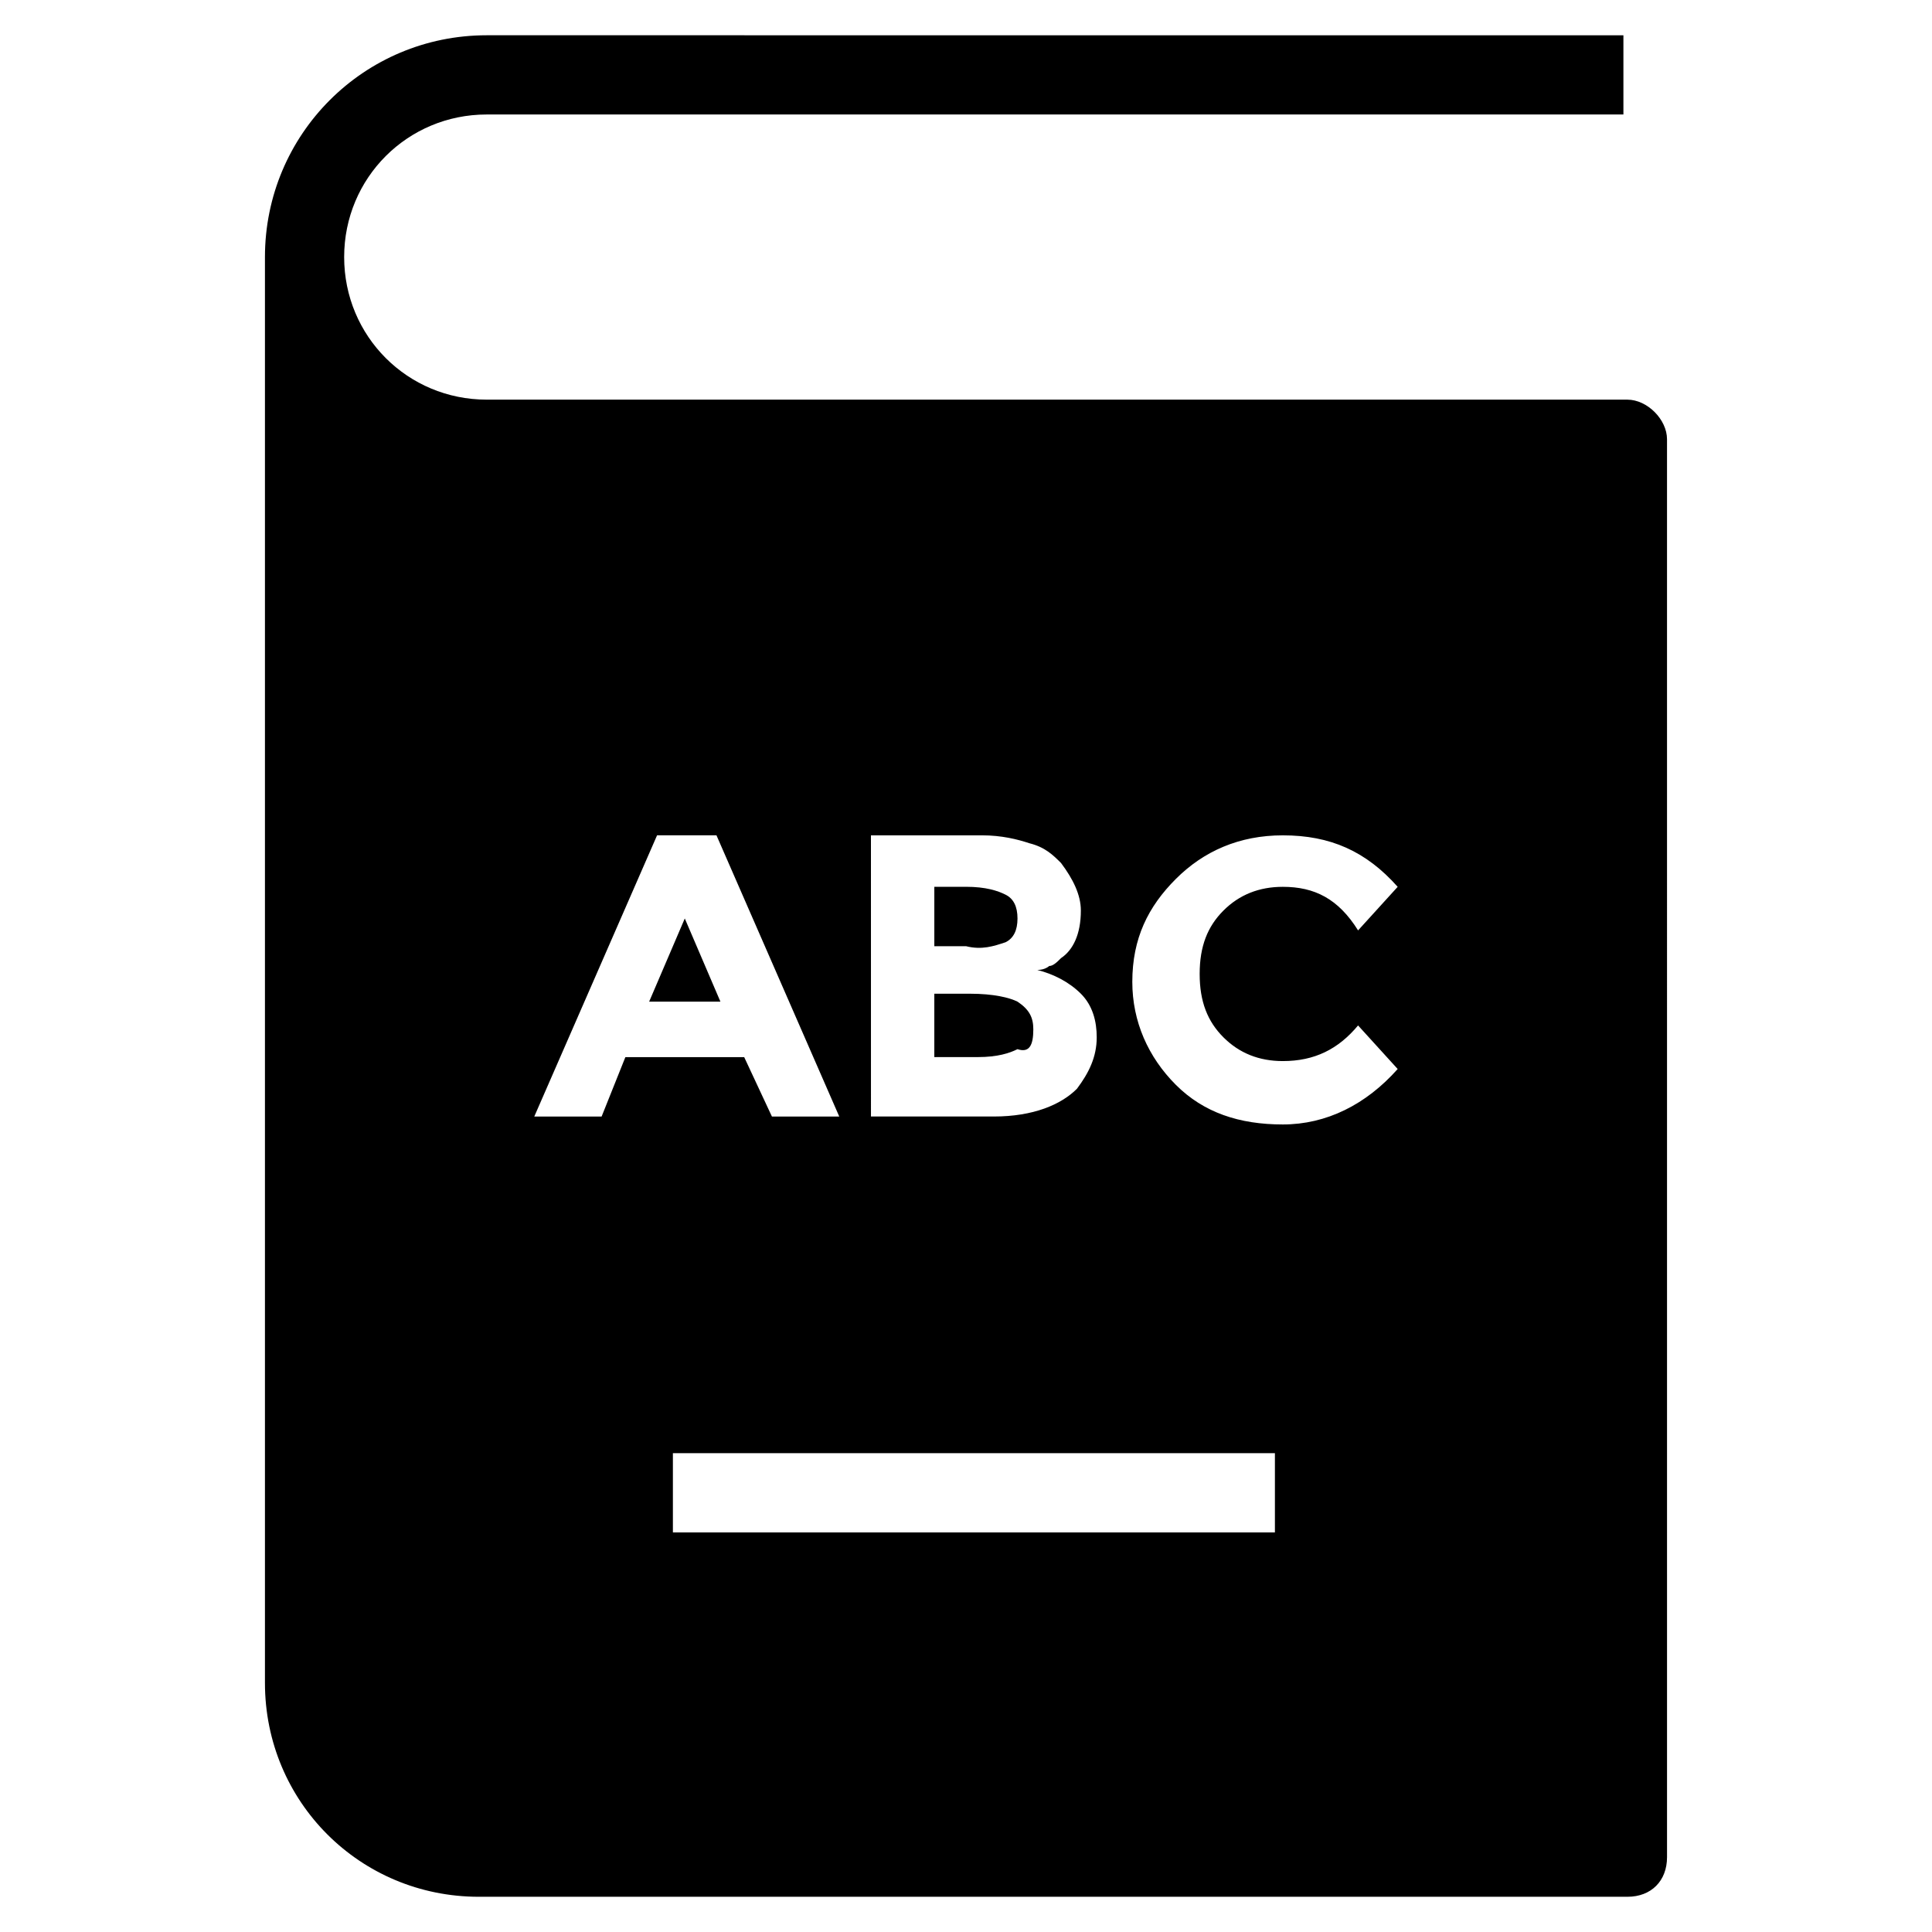 <?xml version="1.0" encoding="UTF-8"?>
<!-- Uploaded to: ICON Repo, www.iconrepo.com, Generator: ICON Repo Mixer Tools -->
<svg fill="#000000" width="800px" height="800px" version="1.1" viewBox="144 144 512 512" xmlns="http://www.w3.org/2000/svg">
 <g>
  <path d="m575.28 249.91h-302.29c-20.992 0-37.785-16.793-37.785-37.785 0-20.992 16.793-37.785 37.785-37.785h301.23v-20.992l-301.23-0.004c-32.539 0-58.777 26.242-58.777 58.781v377.86c0 31.488 25.191 56.68 56.68 56.68h304.39c6.297 0 10.496-4.199 10.496-10.496l-0.004-375.76c0-5.25-5.246-10.496-10.496-10.496zm-200.47 115.46h29.391c5.246 0 9.445 1.051 12.594 2.098 4.199 1.051 6.297 3.148 8.398 5.246 3.148 4.199 5.246 8.398 5.246 12.594 0 6.297-2.098 10.496-5.246 12.594-1.051 1.051-2.098 2.098-3.148 2.098 0 0-1.051 1.051-3.148 1.051 4.199 1.051 8.398 3.148 11.547 6.297 3.148 3.148 4.199 7.348 4.199 11.547 0 5.246-2.098 9.445-5.246 13.645-4.199 4.199-11.547 7.348-22.043 7.348h-32.539zm-71.375 74.52h-17.844l32.539-74.523h15.742l32.539 74.523h-17.844l-7.348-15.742h-31.488zm178.43 110.21h-159.54v-20.992h159.54zm-13.645-131.2c4.199 4.199 9.445 6.297 15.742 6.297 8.398 0 14.695-3.148 19.941-9.445l10.496 11.547c-8.395 9.445-18.891 14.695-30.438 14.695s-20.992-3.148-28.34-10.496c-7.348-7.348-11.547-16.793-11.547-27.289 0-11.547 4.199-19.941 11.547-27.289s16.793-11.547 28.34-11.547c12.594 0 22.043 4.199 30.438 13.645l-10.496 11.547c-5.246-8.398-11.543-11.547-19.941-11.547-6.297 0-11.547 2.098-15.742 6.297-4.199 4.199-6.297 9.445-6.297 16.793s2.098 12.594 6.297 16.793z"/>
  <path d="m316.03 409.45h18.891l-9.445-22.043z"/>
  <path d="m410.5 393.7c2.098-1.051 3.148-3.148 3.148-6.297 0-3.148-1.051-5.246-3.148-6.297s-5.246-2.098-10.496-2.098h-8.398v15.742h8.398c4.195 1.051 7.348 0 10.496-1.051z"/>
  <path d="m417.84 416.79c0-3.148-1.051-5.246-4.199-7.348-2.098-1.051-6.297-2.098-12.594-2.098h-9.445v16.793h11.547c5.246 0 8.398-1.051 10.496-2.098 3.148 1.047 4.195-1.051 4.195-5.25z"/>
 </g>
</svg>
